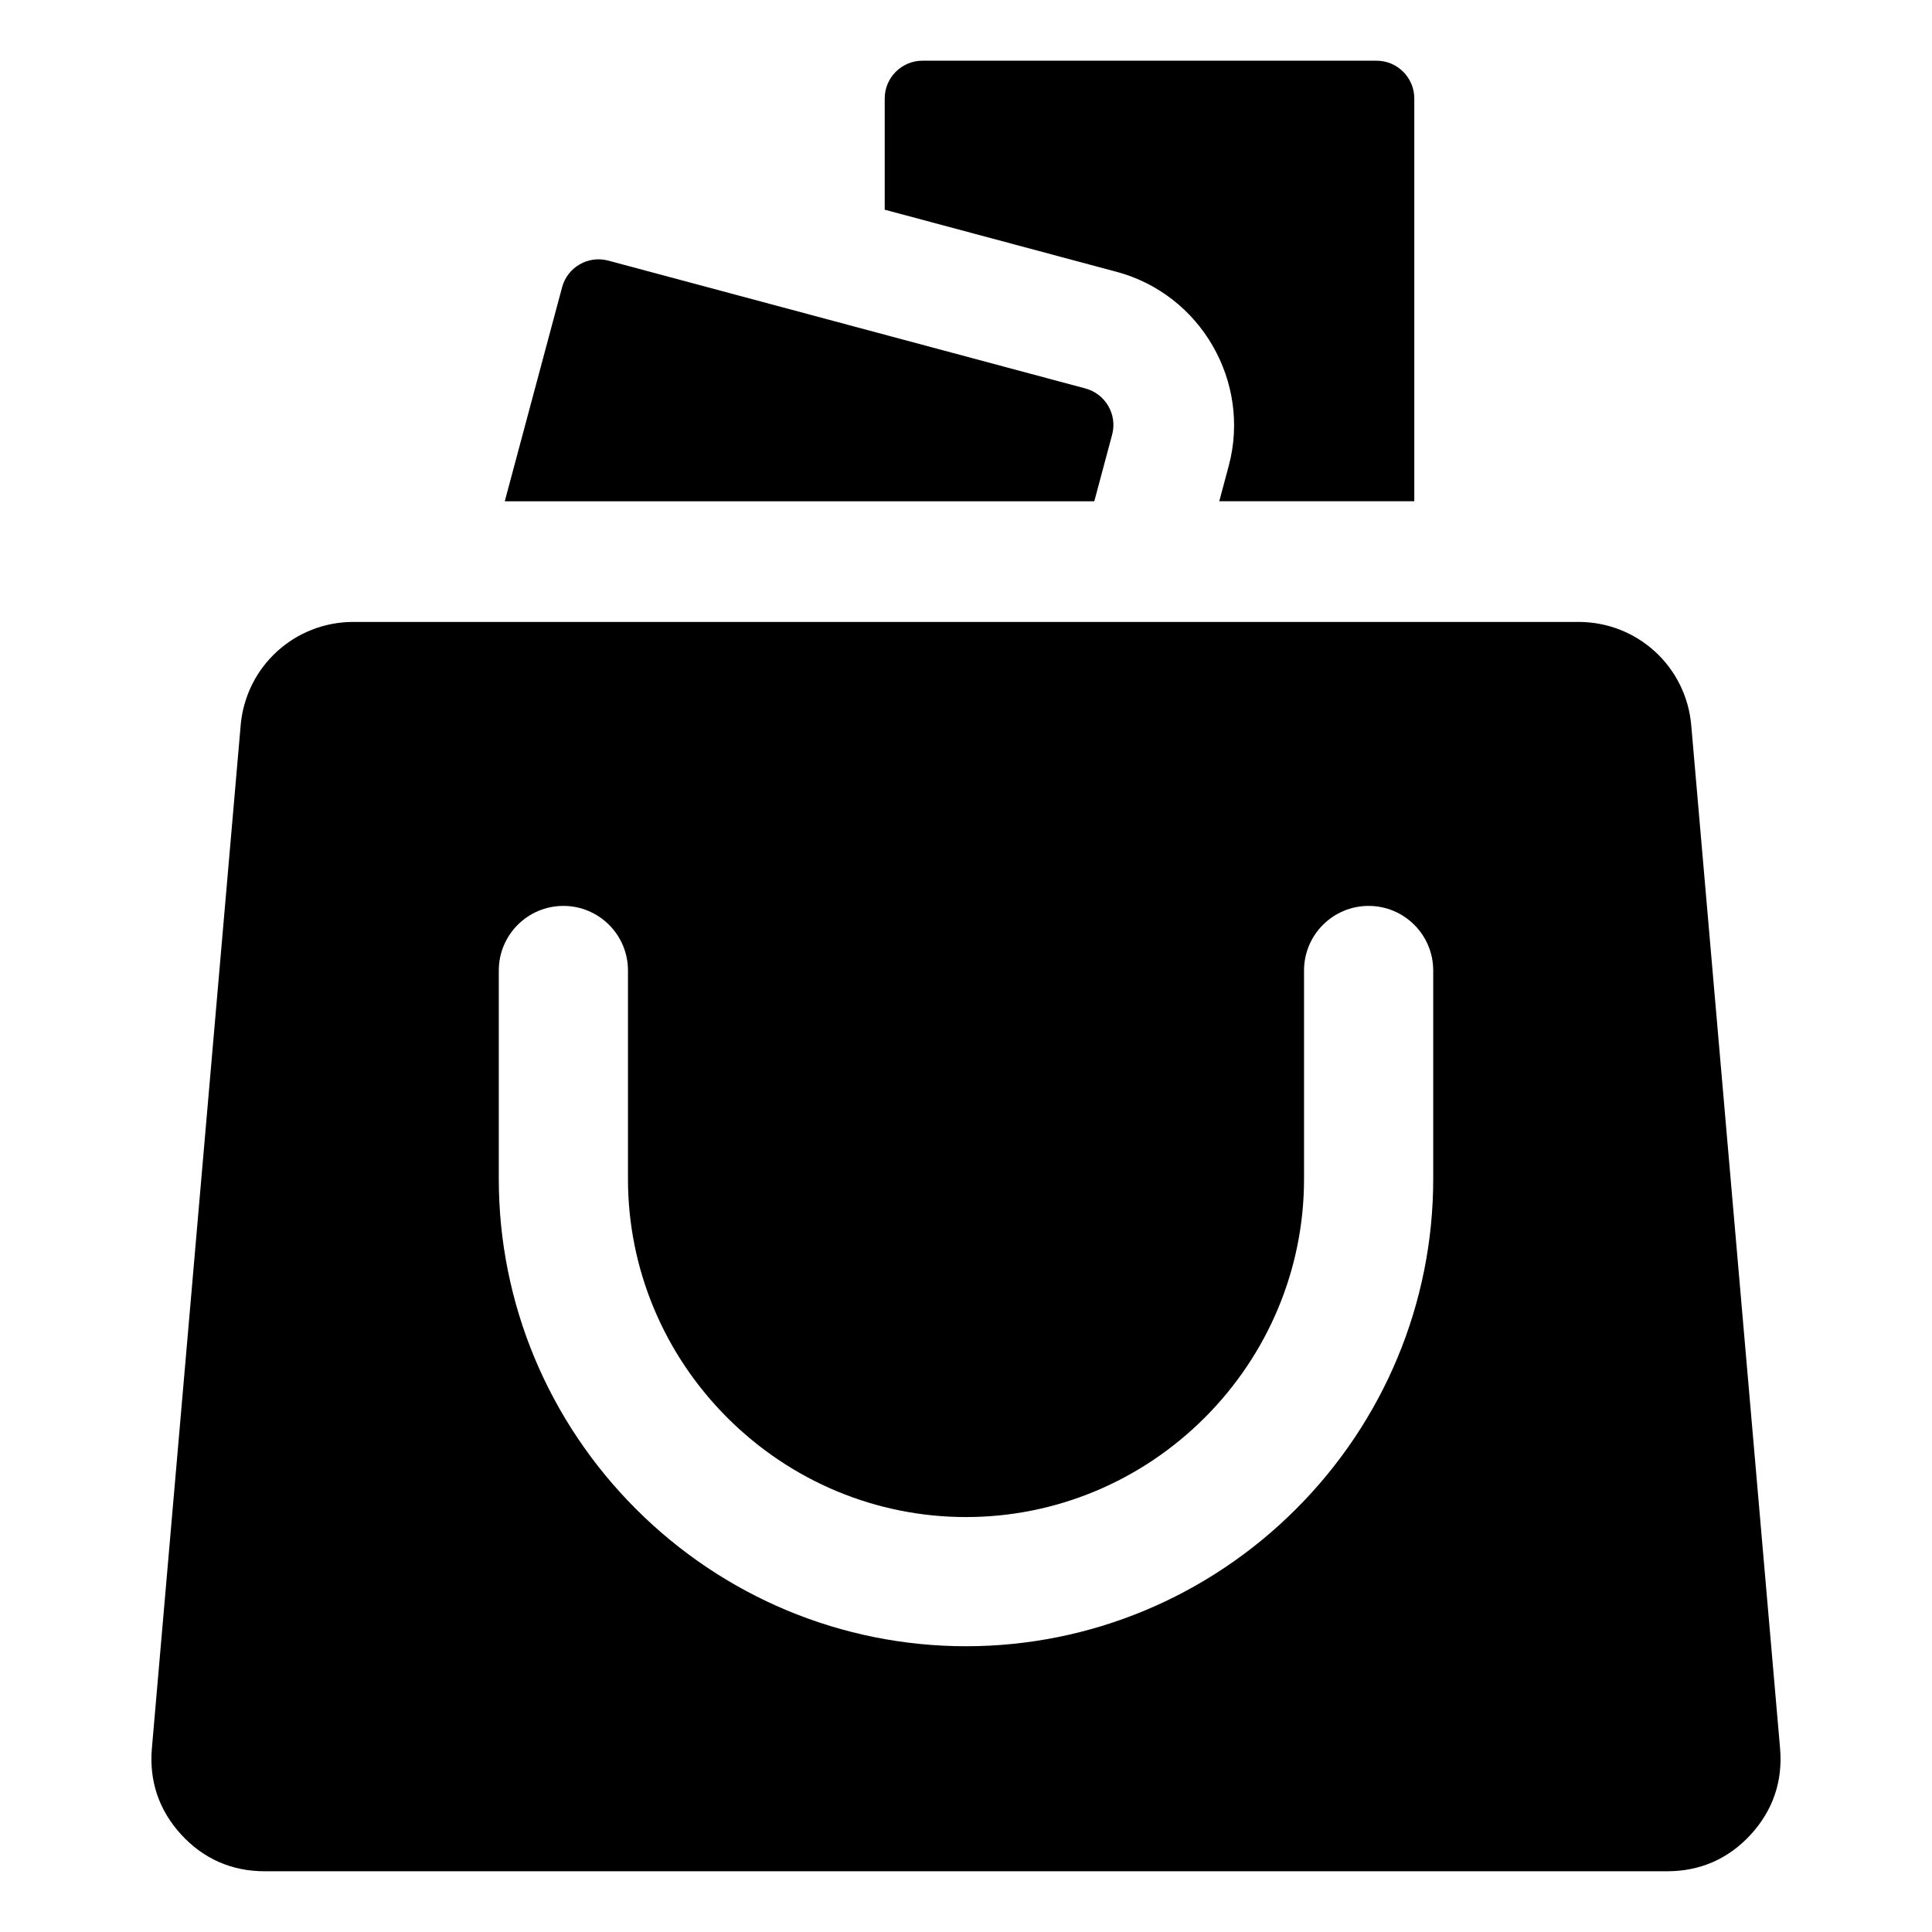 <?xml version="1.0" encoding="UTF-8"?>
<!-- Uploaded to: SVG Find, www.svgrepo.com, Generator: SVG Find Mixer Tools -->
<svg fill="#000000" width="800px" height="800px" version="1.1" viewBox="144 144 512 512" xmlns="http://www.w3.org/2000/svg">
 <path d="m292.96 220.13-15.191 56.711h156.23l4.727-17.648c1.426-5.316-1.754-10.816-7.07-12.242l-126.46-33.887c-5.312-1.43-10.812 1.742-12.238 7.066zm85.5-50.047c0-5.504 4.492-9.996 9.996-9.996h120.35c5.504 0 9.996 4.492 9.996 9.996v106.75h-51.684l2.508-9.367c5.969-22.277-7.41-45.449-29.688-51.422l-61.48-16.473zm-164.33 469.82h371.73c8.711 0 16.215-3.301 22.105-9.719 5.887-6.422 8.527-14.18 7.773-22.859l-23.539-271.11c-1.348-15.551-14.27-27.395-29.879-27.395h-324.66c-15.609 0-28.527 11.844-29.879 27.395l-23.527 271.11c-0.754 8.68 1.883 16.438 7.773 22.859s13.391 9.719 22.102 9.719zm62.055-238.71c0-9.453 7.668-17.117 17.117-17.117 9.453 0 17.117 7.668 17.117 17.117v55.262c0 23.816 9.504 46.43 26.328 63.254 16.824 16.824 39.438 26.328 63.254 26.328s46.43-9.504 63.254-26.328c16.824-16.824 26.328-39.438 26.328-63.254v-55.262c0-9.453 7.668-17.117 17.117-17.117 9.453 0 17.117 7.668 17.117 17.117v55.262c0 32.914-13.098 64.199-36.359 87.457-23.258 23.266-54.543 36.359-87.457 36.359s-64.199-13.098-87.457-36.359c-23.258-23.258-36.359-54.543-36.359-87.457z" fill-rule="evenodd"/>
</svg>